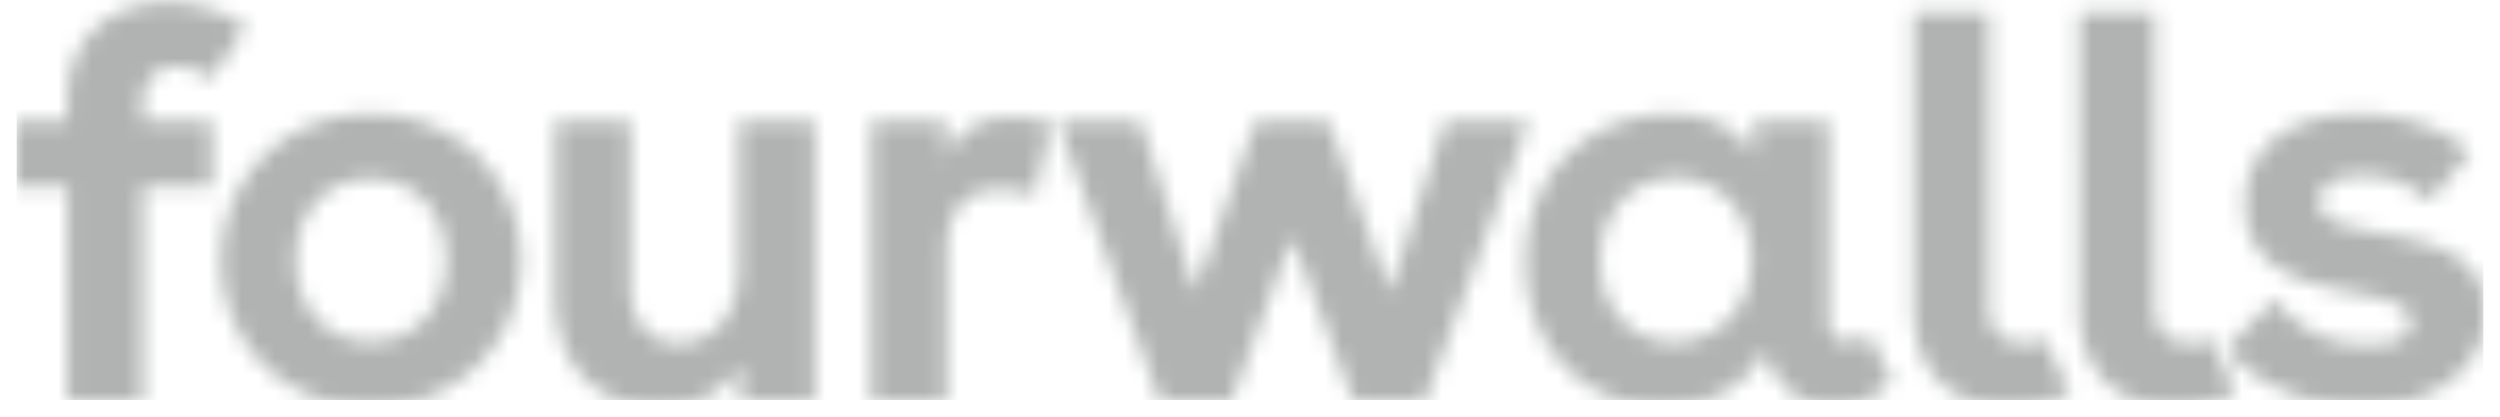 <svg width="150" height="25" fill="none" xmlns="http://www.w3.org/2000/svg"><mask id="a" mask-type="alpha" maskUnits="userSpaceOnUse" x="0" y="0" width="150" height="25"><path fill-rule="evenodd" clip-rule="evenodd" d="M8.574 7.273V6.175c0-1.399.865-2.166 1.965-2.166.699 0 1.431.201 2.131.734l2.1-3.131C13.304.546 11.47.146 10.072.146c-3.23 0-6.028 1.966-6.028 5.863v1.264H.88v3.898h3.164v12.89h4.53V11.17h4.164V7.273H8.574Zm106.237 11.26c0 4.195 2.764 5.893 5.763 5.893 1.232 0 2.497-.332 3.63-.865l-1.566-3.297c-.332.166-.765.333-1.199.333-1.065 0-2.098-.567-2.098-2.132V.747h-4.53v17.785Zm15.711 5.893c-2.998 0-5.763-1.698-5.763-5.894V.747h4.53v17.718c0 1.565 1.033 2.132 2.098 2.132.434 0 .867-.167 1.199-.333l1.565 3.297c-1.131.533-2.397.865-3.629.865Zm11.238 0c-2.964 0-6.428-1.232-8.161-3.53l2.899-2.964c1.631 2.23 3.864 2.764 5.561 2.764 1.5 0 2.565-.399 2.565-1.366 0-1.03-1.199-1.331-3.264-1.732l-.074-.014c-2.887-.563-6.587-1.285-6.587-5.347 0-3.898 3.397-5.396 6.861-5.396 2.631 0 5.03.866 6.662 2.265l-2.431 2.964c-1-.866-2.266-1.533-4.031-1.533-2.064 0-2.598.867-2.598 1.566 0 1.199 1.587 1.49 3.506 1.842h.004l.487.09c2.698.5 5.961 1.2 5.961 4.697 0 3.696-3.596 5.694-7.36 5.694Zm-58.374-6.894 3.297-10.258h5.03l-6.229 16.787h-4.295l-3.665-9.826-3.63 9.826h-4.298l-6.16-16.787h4.995L71.728 17.5l3.597-10.226h4.397l3.663 10.258ZM63.032 7.507c-.667-.4-1.599-.466-2.565-.466-1.298 0-2.964.633-3.697 2.431V7.274h-4.497V24.06h4.532v-8.893c0-2.431.998-3.797 3.263-3.797.766 0 1.465.133 1.999.433l.965-4.297ZM48.89 24.061h-4.463v-2.165c-.998 1.598-2.598 2.53-4.862 2.53-3.331 0-6.262-2.097-6.262-6.793V7.273h4.53v9.893c0 2.164 1.165 3.43 2.864 3.43 2.031 0 3.63-1.631 3.63-4.428V7.273h4.563v16.788Zm51.641-13.389c2.432 0 4.563 1.899 4.563 4.895 0 3.065-2.232 4.963-4.663 4.963-2.365 0-4.397-1.865-4.397-4.896 0-3.098 2.099-4.962 4.497-4.962Zm5.428 10.258c.301 1.965 1.933 3.464 4.065 3.464 1.299 0 2.73-.567 3.463-1.633l-1.399-2.73a1.89 1.89 0 0 1-1.232.466c-.599 0-1.133-.367-1.133-1.266V7.274h-4.496v2.031c-1.032-1.699-2.831-2.464-4.996-2.464-4.296 0-8.693 3.03-8.693 8.892 0 5.597 4.064 8.694 8.26 8.694 2.931 0 5.229-1.532 6.161-3.497Zm-83.732-.432c-2.565 0-4.463-1.966-4.463-4.897 0-2.932 1.898-4.864 4.463-4.864 2.631 0 4.53 1.932 4.53 4.864 0 2.931-1.899 4.897-4.53 4.897Zm0 3.929c5.228 0 9.026-3.896 9.026-8.793 0-4.897-3.798-8.793-9.026-8.793-5.162 0-8.96 3.896-8.96 8.793 0 4.896 3.798 8.793 8.96 8.793Z" fill="#fff"/></mask><g mask="url(#a)"><path fill="#B1B3B3" d="M1 0h148v24H1z"/></g></svg>